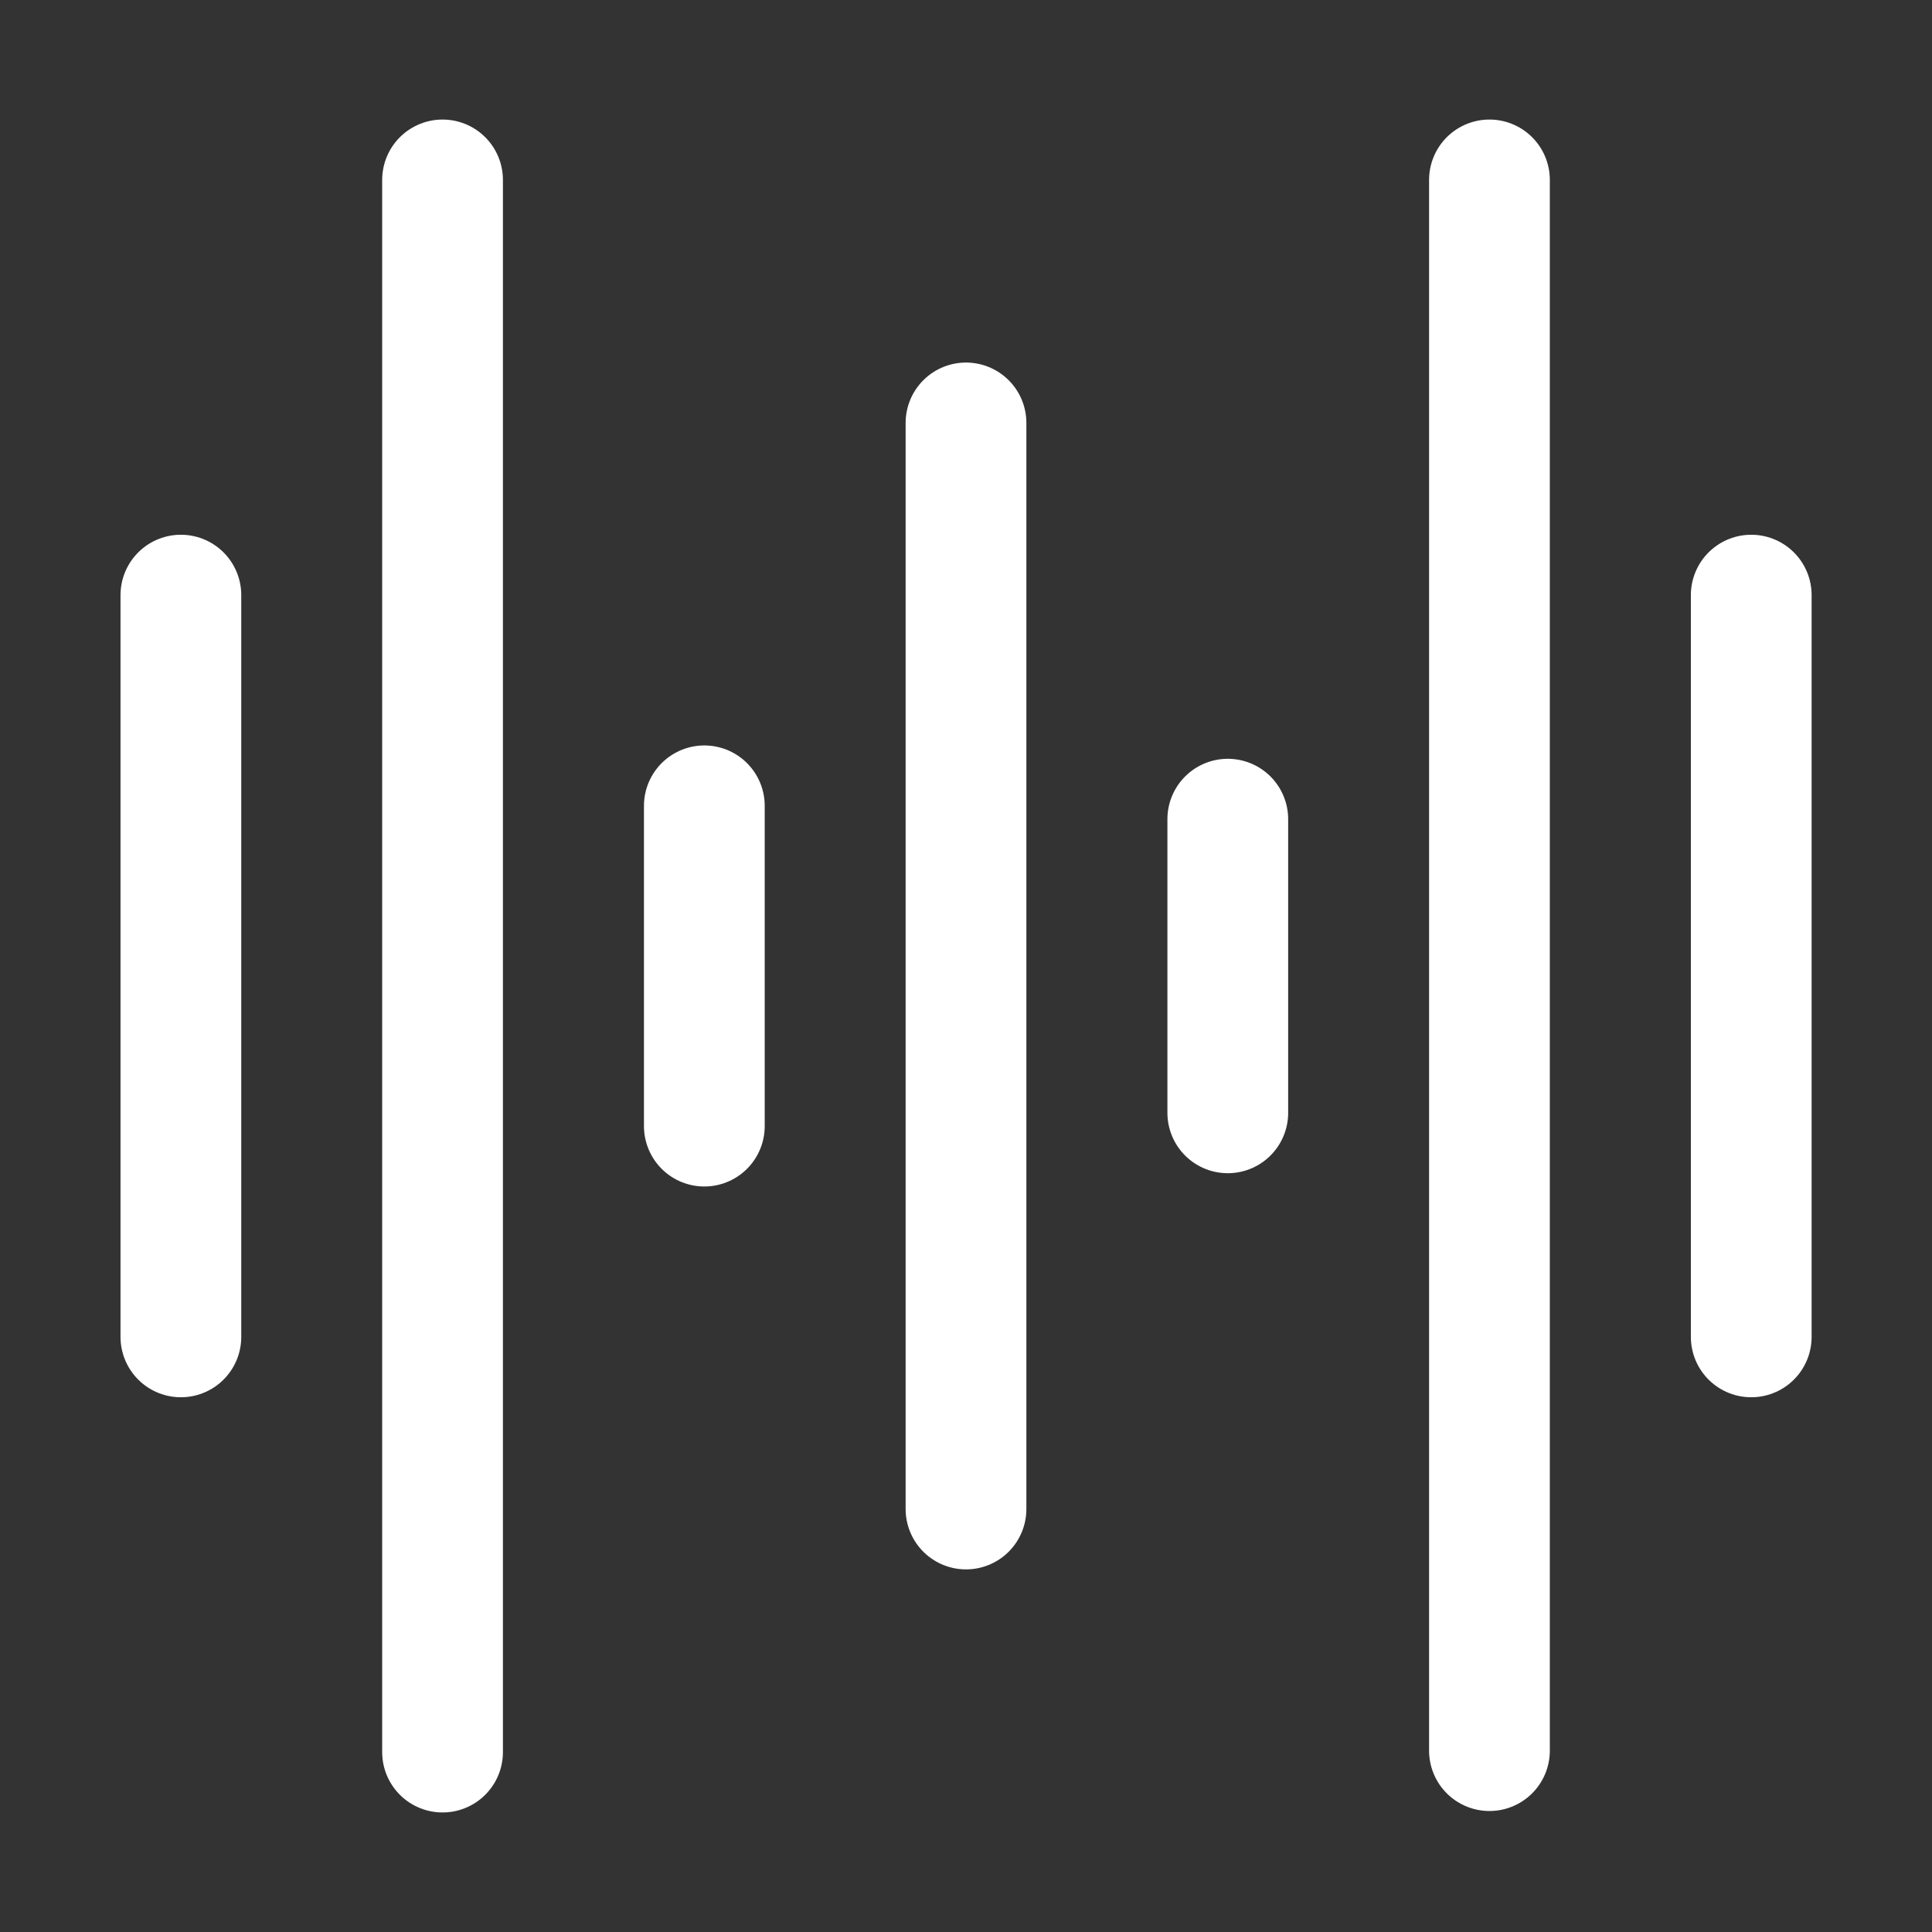 <svg width="32" height="32" viewBox="0 0 32 32" fill="none" xmlns="http://www.w3.org/2000/svg">
<rect x="0" y="0" width="32" height="32" fill="#333333" stroke="none"/>
<path d="M2.996 9.857V22.143" stroke="white" stroke-width="2" stroke-linecap="round" stroke-linejoin="round"/>
<path d="M29.006 9.857V22.143" stroke="white" stroke-width="2" stroke-linecap="round" stroke-linejoin="round"/>
<path d="M7.33 2.98V29.02" stroke="white" stroke-width="2" stroke-linecap="round" stroke-linejoin="round"/>
<path d="M11.666 13.347V18.652" stroke="white" stroke-width="2" stroke-linecap="round" stroke-linejoin="round"/>
<path d="M16 7.005V24.994" stroke="white" stroke-width="2" stroke-linecap="round" stroke-linejoin="round"/>
<path d="M20.336 13.568V18.432" stroke="white" stroke-width="2" stroke-linecap="round" stroke-linejoin="round"/>
<path d="M24.67 2.98V28.996" stroke="white" stroke-width="2" stroke-linecap="round" stroke-linejoin="round"/>
</svg>

